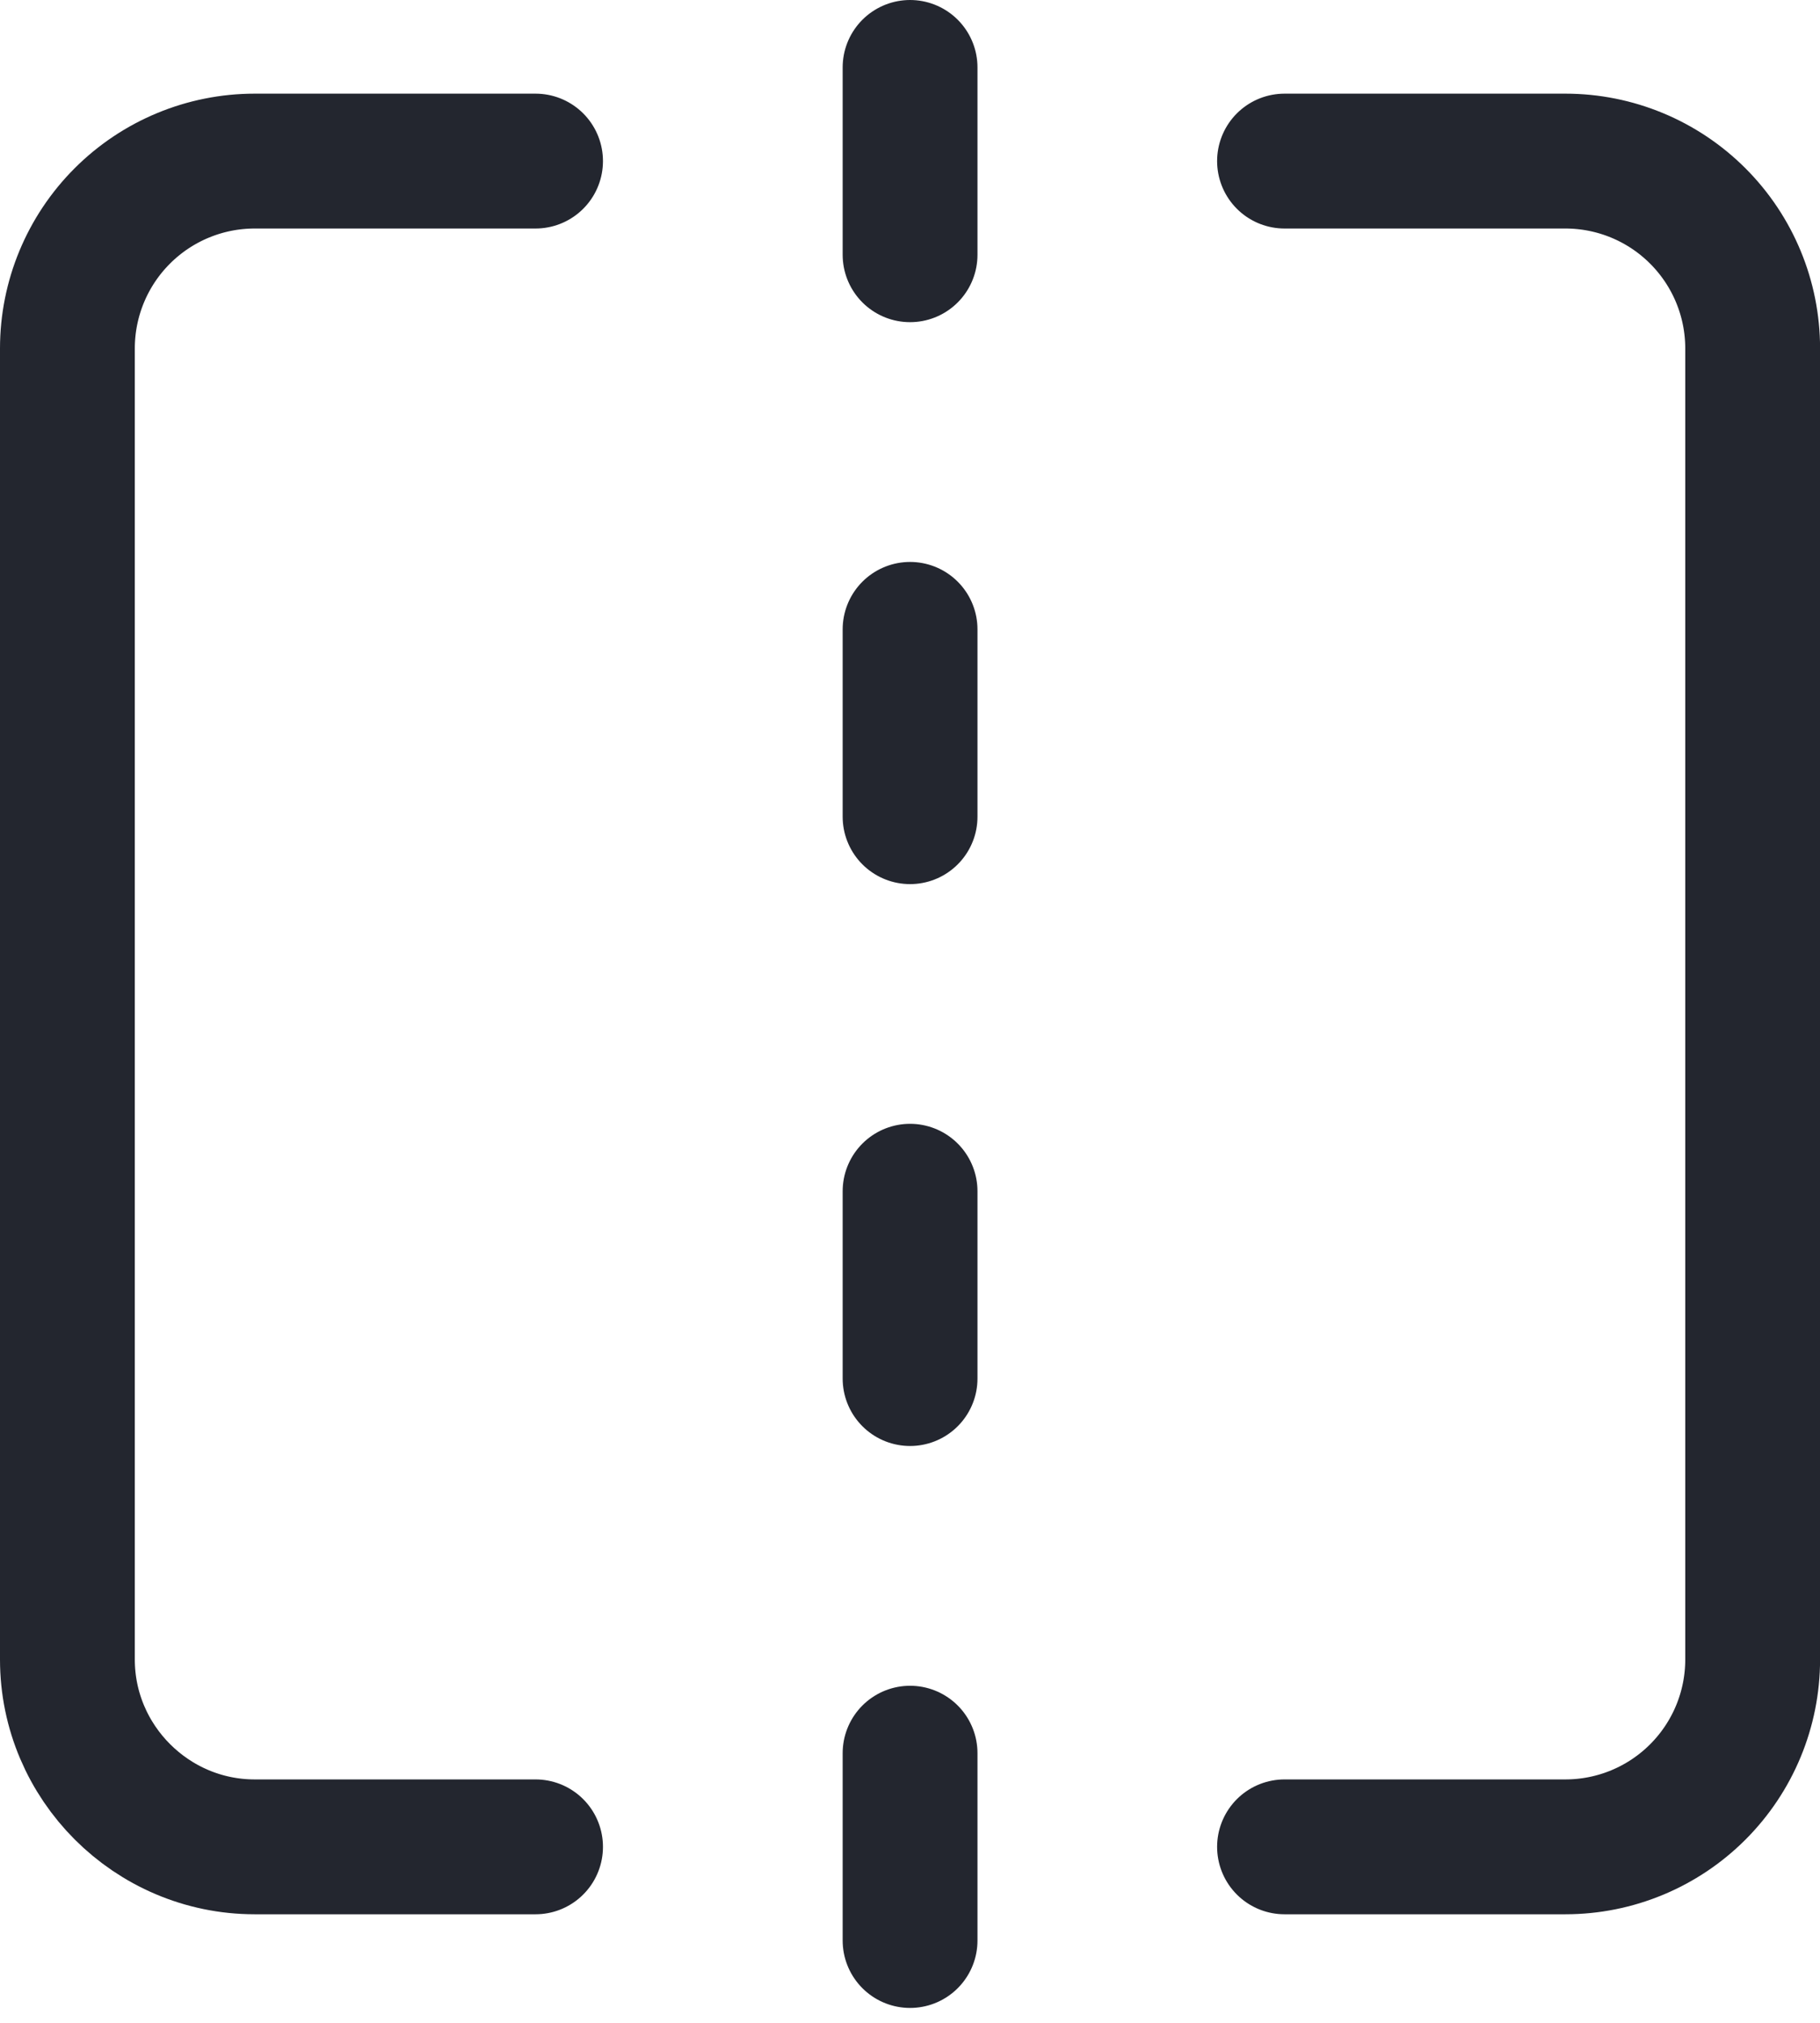 <svg width="27" height="30" viewBox="0 0 27 30" fill="none" xmlns="http://www.w3.org/2000/svg">
<path d="M7.945 2.389H3.778C3.041 2.389 2.335 2.682 1.814 3.203C1.293 3.724 1 4.43 1 5.167V24.612C1 26.14 2.25 27.39 3.778 27.39H7.945" stroke="#23262F" stroke-width="2" stroke-linecap="round" stroke-linejoin="round"/>
<path d="M19.056 2.389H23.223C23.96 2.389 24.666 2.682 25.187 3.203C25.708 3.724 26.001 4.43 26.001 5.167V24.612C26.001 25.349 25.708 26.055 25.187 26.576C24.666 27.097 23.96 27.39 23.223 27.39H19.056" stroke="#23262F" stroke-width="2" stroke-linecap="round" stroke-linejoin="round"/>
<path d="M13.501 26.001V28.779" stroke="#23262F" stroke-width="2" stroke-linecap="round" stroke-linejoin="round"/>
<path d="M13.501 17.667V20.445" stroke="#23262F" stroke-width="2" stroke-linecap="round" stroke-linejoin="round"/>
<path d="M13.501 9.334V12.112" stroke="#23262F" stroke-width="2" stroke-linecap="round" stroke-linejoin="round"/>
<path d="M13.501 1V3.778" stroke="#23262F" stroke-width="2" stroke-linecap="round" stroke-linejoin="round"/>
</svg>
